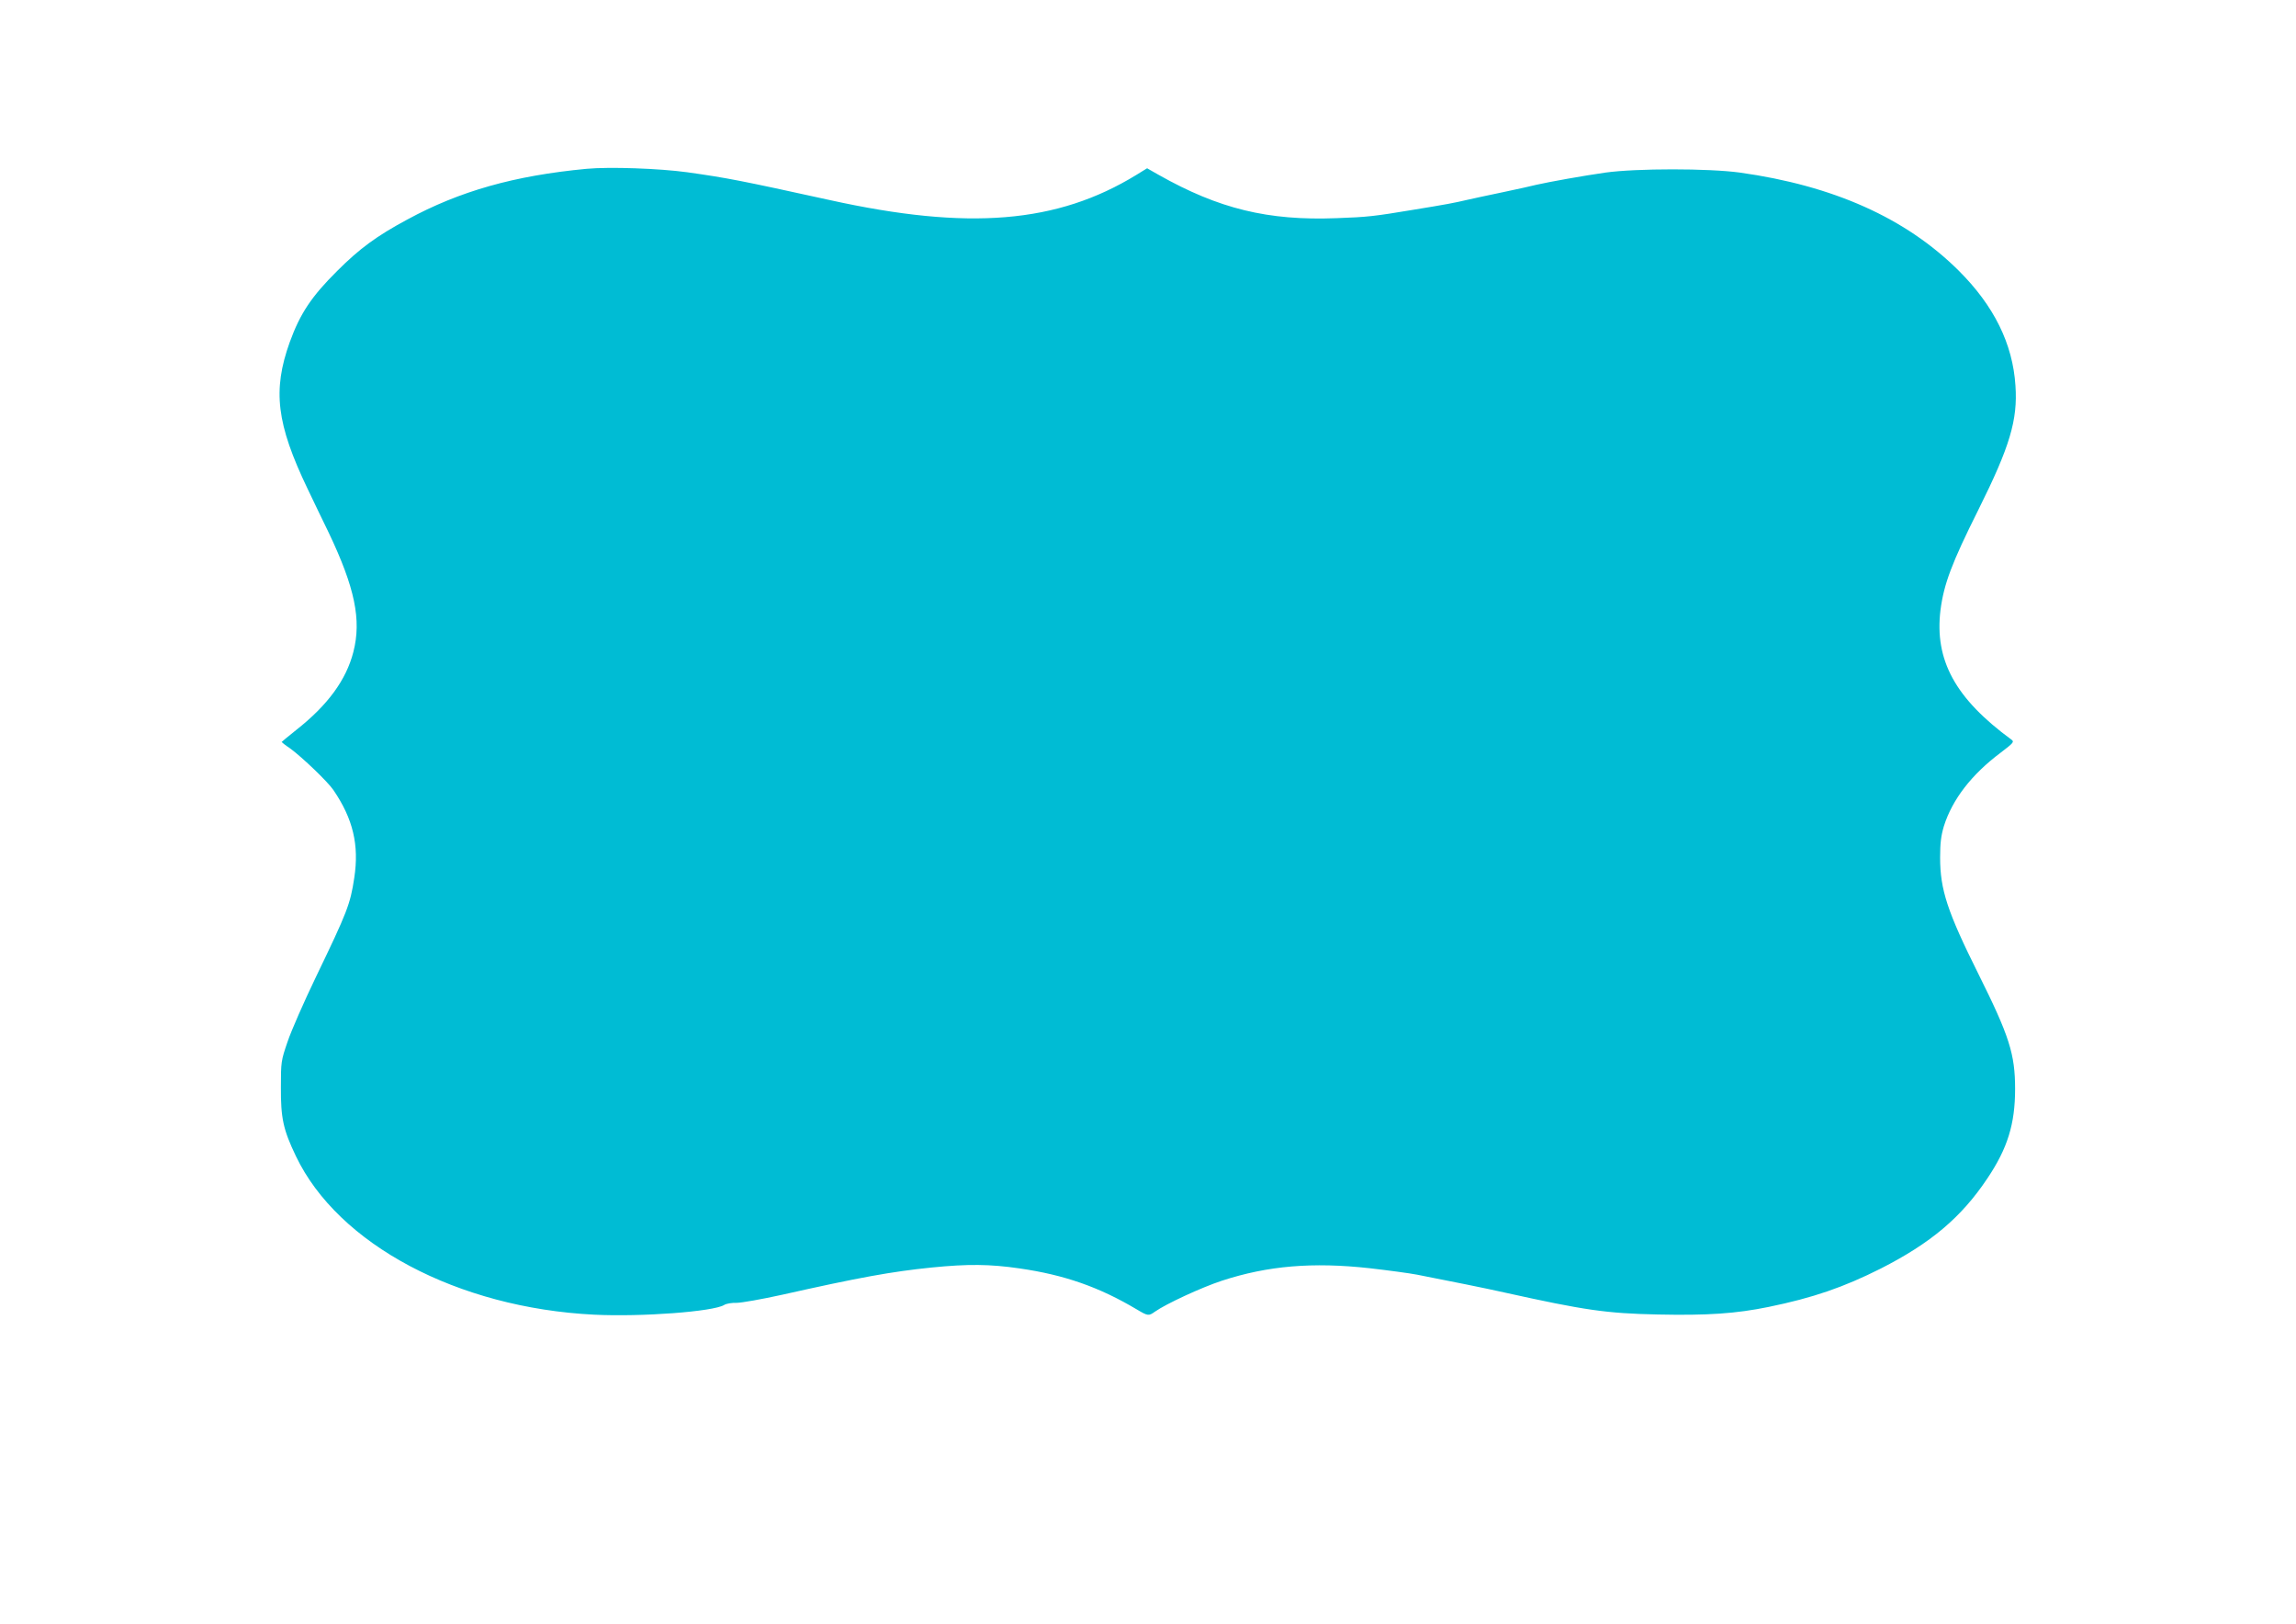 <?xml version="1.0" standalone="no"?>
<!DOCTYPE svg PUBLIC "-//W3C//DTD SVG 20010904//EN"
 "http://www.w3.org/TR/2001/REC-SVG-20010904/DTD/svg10.dtd">
<svg version="1.0" xmlns="http://www.w3.org/2000/svg"
 width="1280pt" height="905pt" viewBox="0 0 1280 905"
 preserveAspectRatio="xMidYMid meet">
<g transform="translate(0,905) scale(0.1,-0.1)"
fill="#00bcd4" stroke="none">
<path d="M3270 8109 c-403 -38 -707 -124 -1000 -283 -171 -92 -266 -162 -390
-286 -144 -143 -207 -238 -265 -398 -96 -268 -74 -454 100 -817 34 -71 87
-182 118 -245 145 -305 183 -485 137 -664 -40 -156 -143 -297 -320 -436 -44
-35 -80 -65 -80 -66 0 -1 21 -18 48 -36 68 -50 209 -185 241 -232 109 -160
144 -306 116 -489 -22 -147 -39 -190 -212 -549 -68 -141 -140 -305 -160 -365
-36 -105 -37 -112 -37 -253 -1 -173 13 -237 84 -385 235 -491 901 -845 1662
-883 265 -13 664 17 725 54 12 8 44 13 70 12 26 0 140 20 253 45 428 96 608
129 835 152 201 20 323 19 488 -5 251 -36 445 -104 655 -229 62 -37 66 -37
101 -12 61 43 257 134 372 172 257 84 507 105 824 70 105 -12 224 -28 265 -36
184 -36 384 -76 490 -100 443 -98 565 -116 852 -122 277 -6 436 5 617 42 249
51 419 110 626 214 279 142 449 285 594 502 113 168 155 304 155 499 0 194
-32 295 -204 640 -174 349 -214 471 -214 650 0 80 5 121 21 175 47 149 154
288 317 410 71 54 76 60 60 72 -313 229 -430 443 -396 722 19 146 62 261 212
561 175 351 219 499 206 690 -15 234 -120 446 -317 642 -295 293 -698 473
-1219 546 -175 24 -576 24 -750 0 -125 -18 -310 -51 -385 -68 -22 -6 -105 -24
-185 -41 -80 -16 -172 -37 -205 -44 -64 -15 -109 -24 -300 -55 -211 -35 -250
-40 -422 -46 -384 -15 -658 52 -993 241 l-65 37 -60 -37 c-441 -270 -935 -311
-1710 -140 -497 109 -568 123 -795 155 -154 21 -431 31 -560 19z"/>
</g>
</svg>
